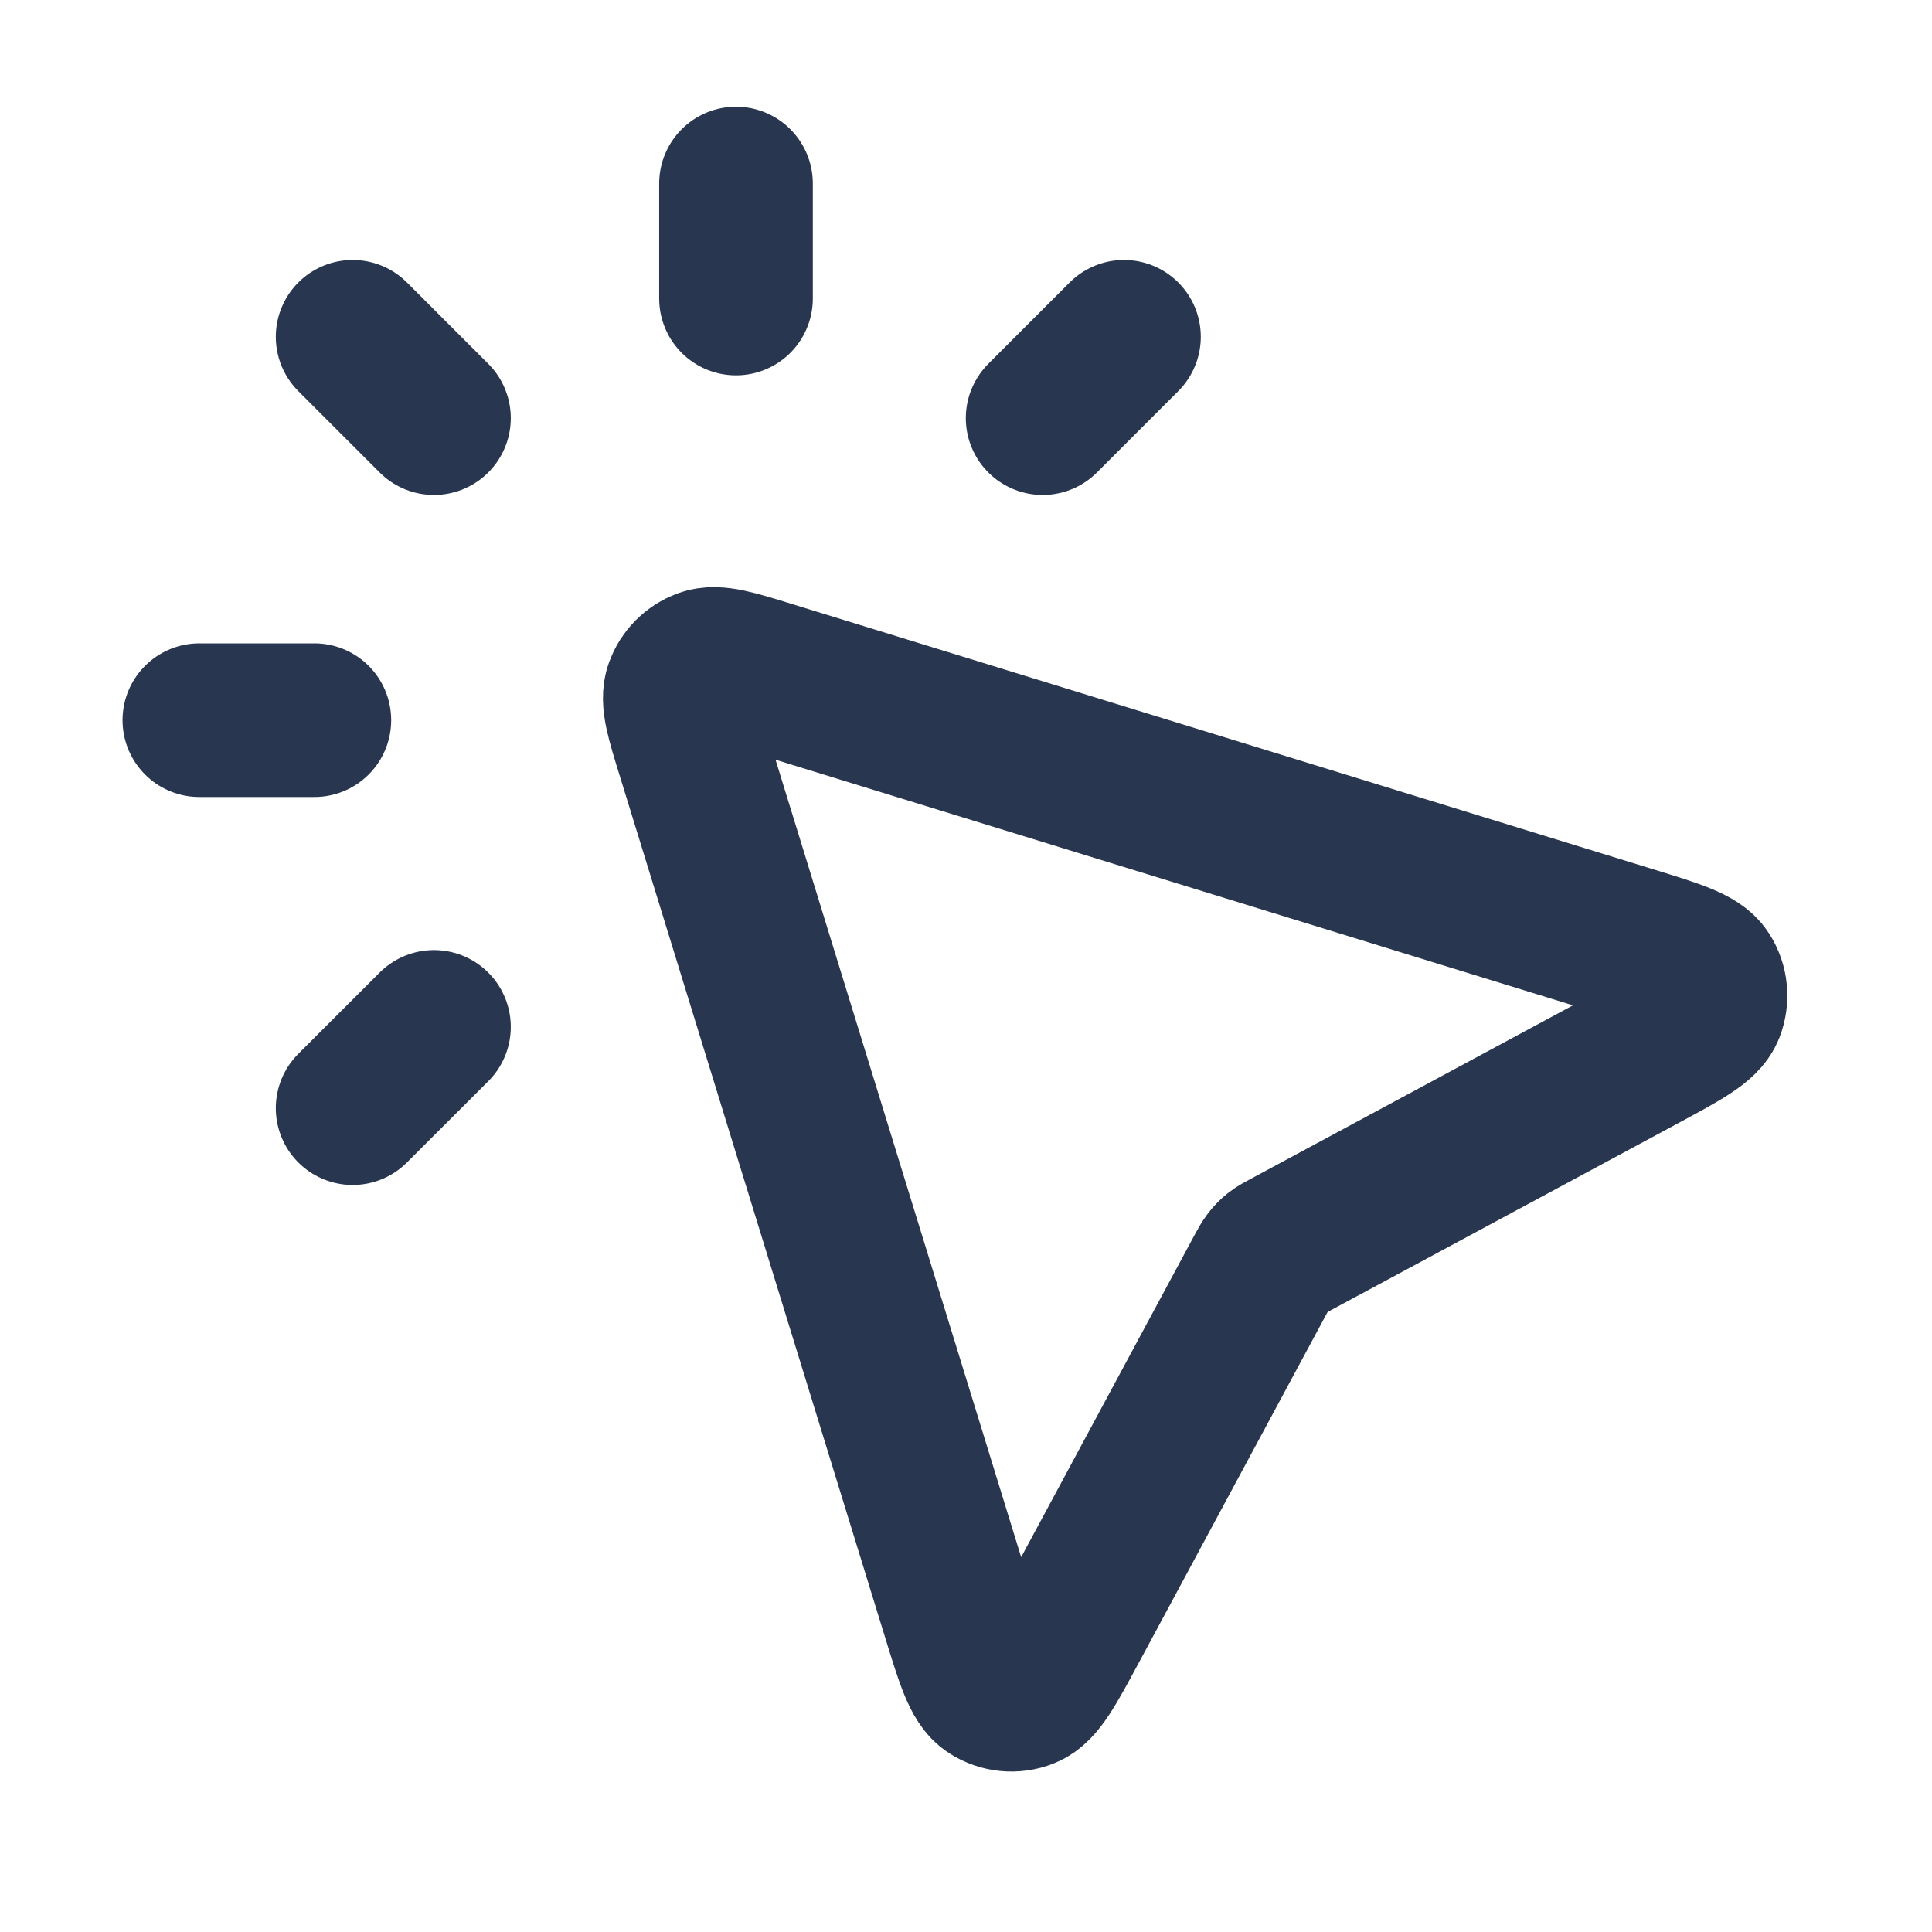 <svg width="21" height="21" viewBox="0 0 21 21" fill="none" xmlns="http://www.w3.org/2000/svg">
<path d="M8 3.245V1.995M4.717 4.545L3.833 3.661M4.717 11.162L3.833 12.045M11.333 4.545L12.217 3.661M3.417 7.828H2.167M13.72 13.819L11.644 17.676C11.407 18.116 11.288 18.337 11.145 18.392C11.022 18.441 10.882 18.427 10.77 18.355C10.641 18.273 10.567 18.034 10.42 17.556L7.538 8.199C7.417 7.809 7.357 7.613 7.406 7.481C7.448 7.366 7.538 7.276 7.653 7.234C7.785 7.185 7.98 7.245 8.371 7.366L17.728 10.248C18.206 10.395 18.445 10.469 18.527 10.598C18.599 10.71 18.612 10.85 18.564 10.974C18.508 11.116 18.288 11.235 17.848 11.472L13.991 13.549C13.926 13.584 13.893 13.601 13.864 13.624C13.839 13.644 13.816 13.667 13.796 13.693C13.773 13.721 13.756 13.754 13.72 13.819Z" stroke="#28364F" stroke-width="1.67" stroke-linecap="round" stroke-linejoin="round"/>
</svg>
